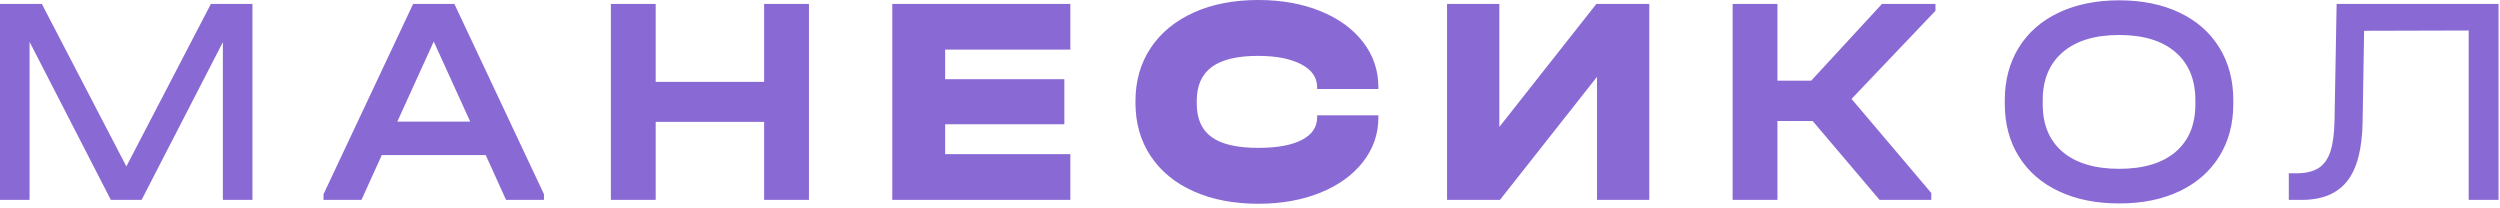 <?xml version="1.0" encoding="UTF-8"?> <svg xmlns="http://www.w3.org/2000/svg" width="373" height="31" viewBox="0 0 373 31" fill="none"><path d="M37.664 29.823H33.252V6.286L21.128 29.818H16.535L4.412 6.243V29.823H0V0.582H6.239L18.853 24.829L31.468 0.582H37.664V29.823ZM81.161 28.974V29.823H75.5L72.471 23.136H56.961L53.932 29.823H48.271V28.974L61.64 0.582H67.792L81.161 28.974ZM70.153 18.143L64.716 6.195L59.279 18.143H70.153ZM97.83 0.582V12.214H114.008V0.582H120.695V29.818H114.008V18.186H97.83V29.818H91.144V0.582H97.83ZM159.694 0.582V7.402H141.017V11.814H158.802V18.543H141.017V22.998H159.694V29.818H133.129V0.582H159.694ZM178.104 28.552C175.342 27.319 173.201 25.566 171.684 23.291C170.168 21.016 169.41 18.367 169.41 15.334V15.11C169.41 12.081 170.168 9.427 171.684 7.152C173.201 4.877 175.338 3.119 178.104 1.87C180.866 0.62 184.075 0 187.733 0C191.18 0 194.265 0.551 196.983 1.65C199.702 2.749 201.826 4.287 203.355 6.264C204.885 8.242 205.652 10.478 205.652 12.973V13.283H196.514V12.973C196.514 11.546 195.716 10.418 194.131 9.586C192.541 8.755 190.391 8.337 187.69 8.337C184.601 8.337 182.305 8.888 180.805 9.987C179.306 11.085 178.556 12.766 178.556 15.023V15.467C178.556 17.725 179.297 19.392 180.784 20.46C182.27 21.529 184.588 22.063 187.737 22.063C190.529 22.063 192.692 21.671 194.221 20.883C195.751 20.094 196.518 18.974 196.518 17.518V17.208H205.656V17.518C205.656 19.982 204.889 22.197 203.36 24.157C201.83 26.117 199.706 27.651 196.987 28.75C194.269 29.848 191.184 30.4 187.737 30.4C184.084 30.4 180.874 29.784 178.108 28.552H178.104ZM223.699 0.582V18.944L238.184 0.582H246.073V29.818H238.275V11.46L223.79 29.823H215.901V0.582H223.699ZM288.773 1.607L276.249 14.756L288.148 28.797V29.823H280.436L270.454 18.056H265.193V29.823H258.507V0.582H265.193V12.038H270.23L280.794 0.582H288.773V1.607ZM307.157 28.53C304.585 27.311 302.603 25.583 301.207 23.338C299.811 21.098 299.113 18.474 299.113 15.471V14.98C299.113 11.982 299.811 9.349 301.207 7.092C302.603 4.834 304.593 3.098 307.178 1.878C309.763 0.659 312.766 0.047 316.183 0.047C319.599 0.047 322.594 0.655 325.166 1.874C327.734 3.093 329.72 4.83 331.116 7.087C332.512 9.345 333.21 11.977 333.21 14.976V15.467C333.21 18.47 332.512 21.09 331.116 23.334C329.72 25.579 327.742 27.311 325.187 28.526C322.633 29.745 319.63 30.352 316.183 30.352C312.736 30.352 309.729 29.745 307.157 28.526V28.53ZM324.584 22.671C326.562 20.99 327.548 18.621 327.548 15.562V14.937C327.548 11.878 326.562 9.491 324.584 7.785C322.607 6.079 319.806 5.222 316.183 5.222C312.56 5.222 309.751 6.075 307.76 7.785C305.77 9.496 304.774 11.878 304.774 14.937V15.562C304.774 18.621 305.77 20.995 307.76 22.671C309.751 24.351 312.56 25.187 316.183 25.187C319.806 25.187 322.607 24.347 324.584 22.671ZM372.786 29.823H368.327V4.55L352.727 4.593L352.502 18.143C352.442 22.184 351.68 25.139 350.206 27.014C348.737 28.883 346.471 29.823 343.408 29.823H341.49V25.855H342.606C344.002 25.855 345.109 25.596 345.928 25.075C346.742 24.553 347.337 23.718 347.712 22.559C348.082 21.4 348.285 19.823 348.315 17.837L348.625 0.586H372.782V29.823H372.786Z" fill="#8969D3"></path></svg> 